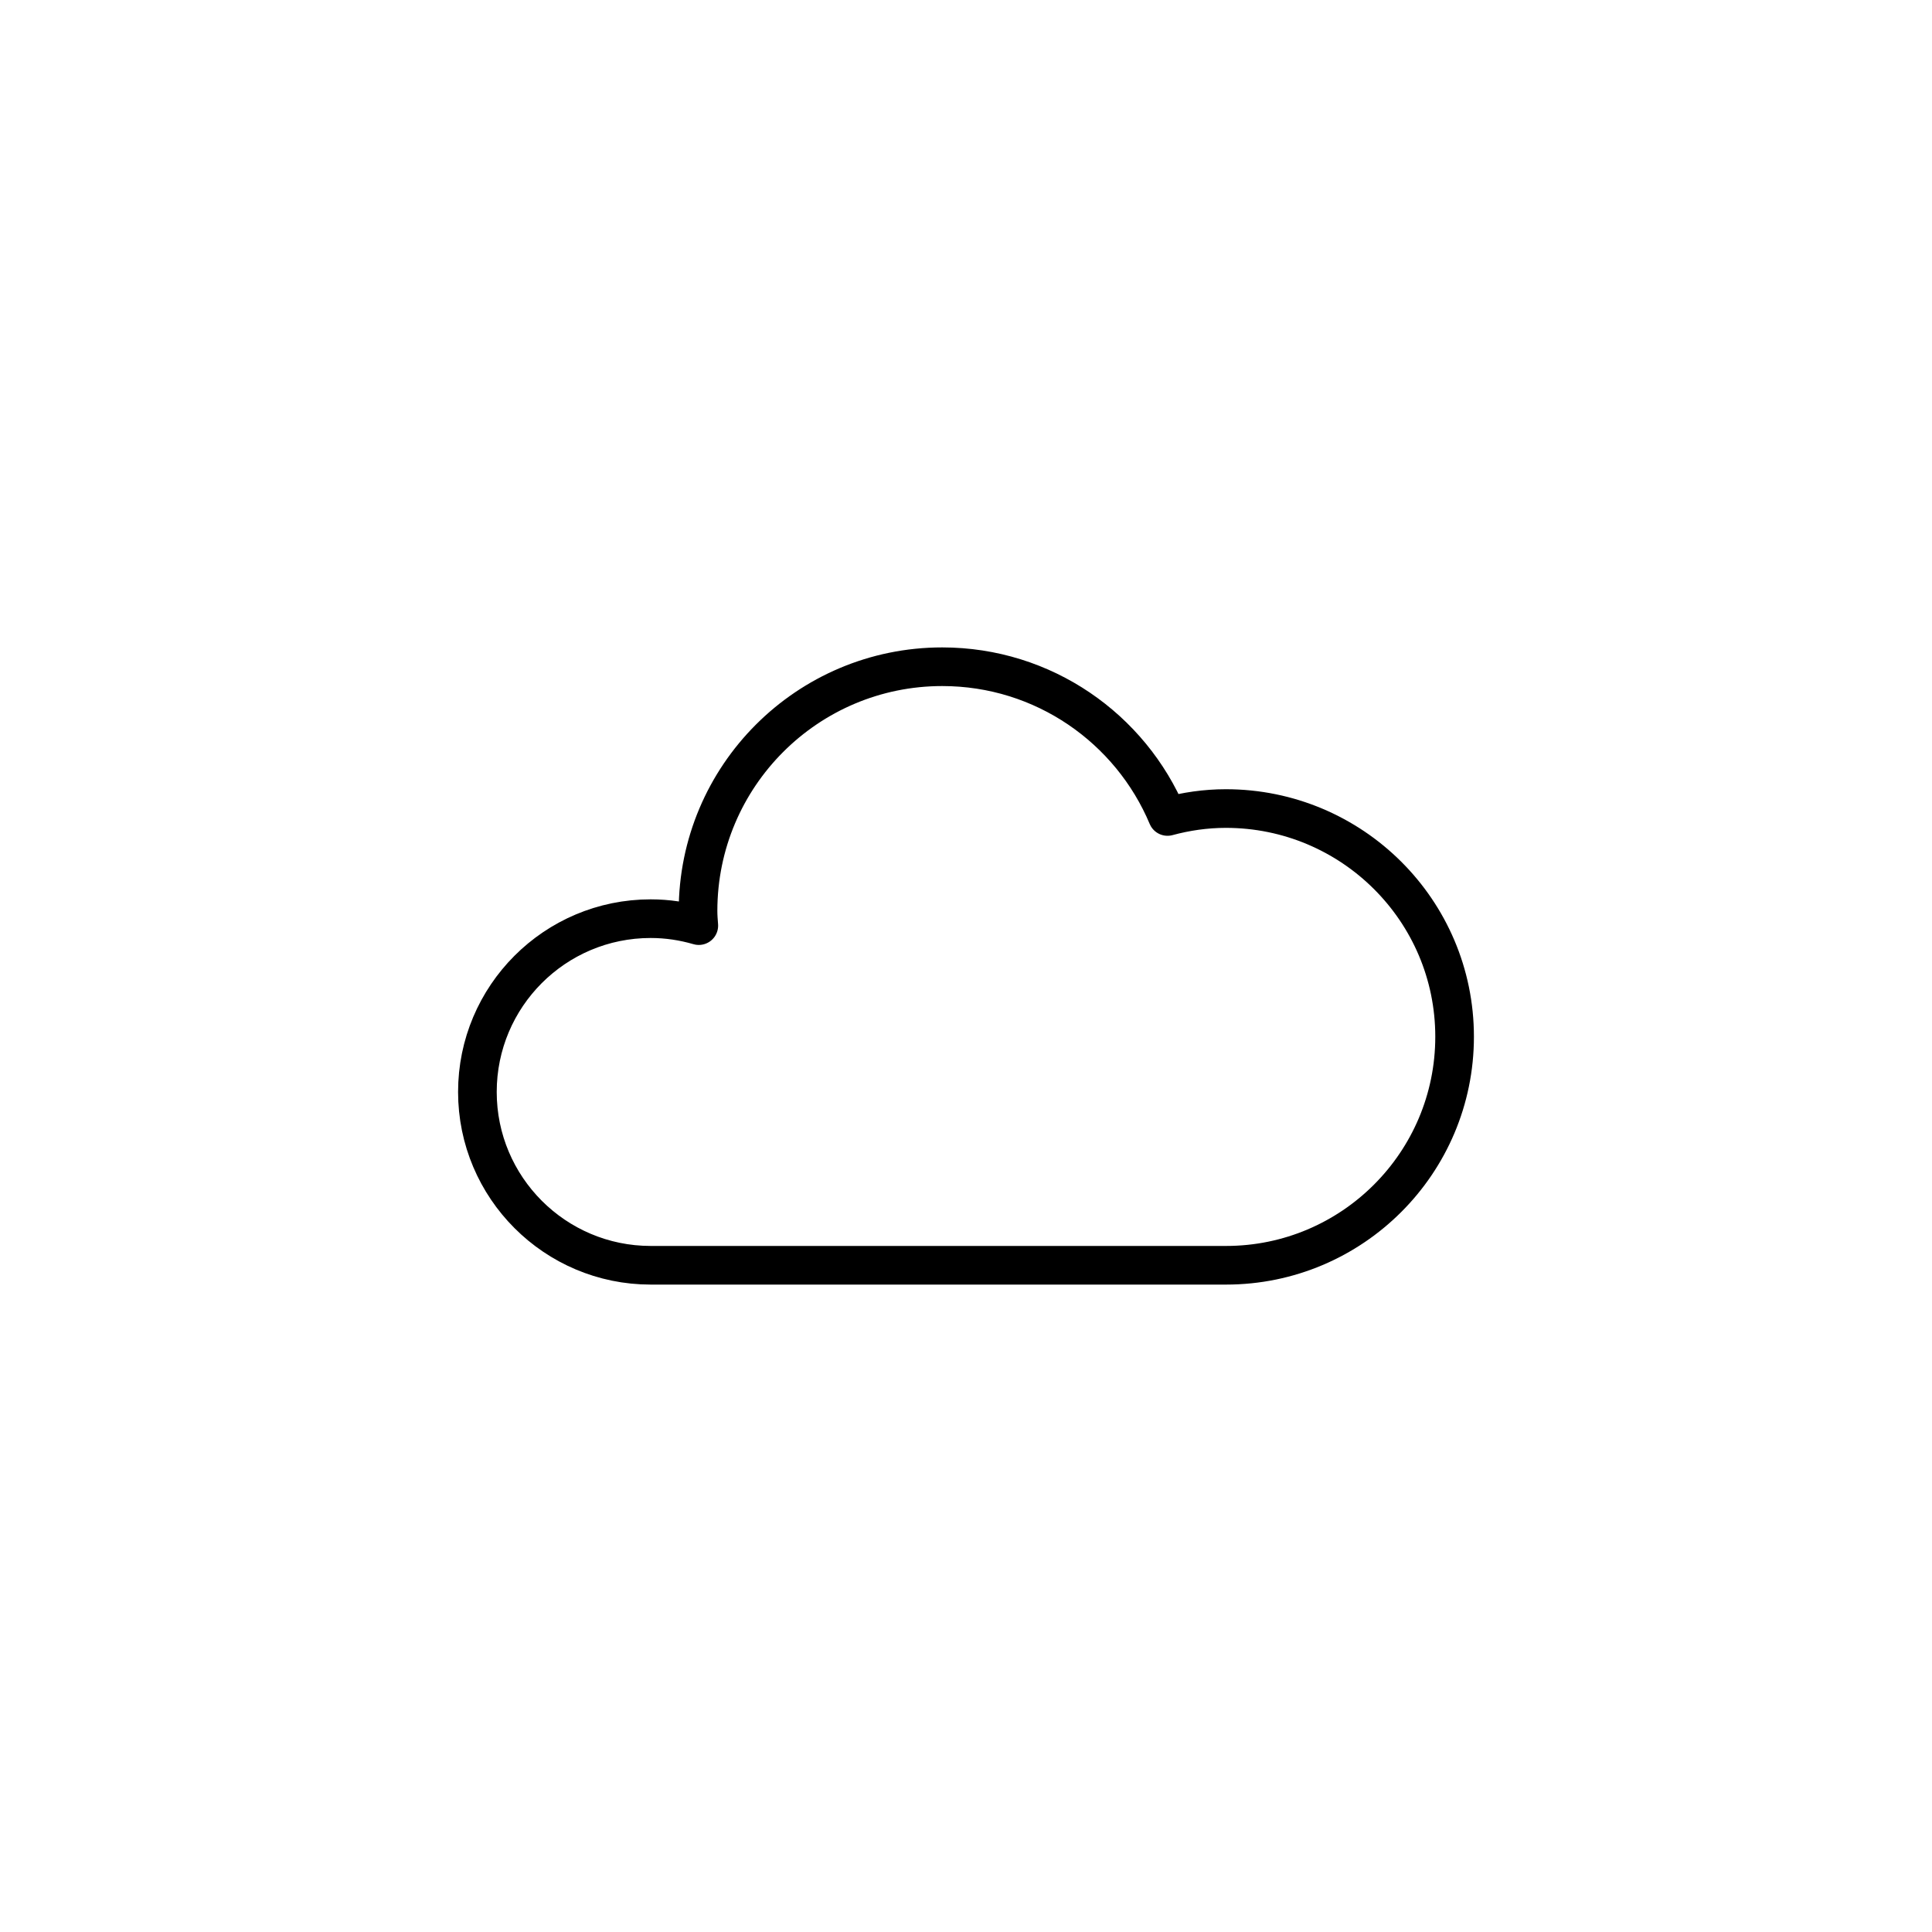 <?xml version="1.0" encoding="utf-8"?>
<!-- Generator: Adobe Illustrator 23.0.1, SVG Export Plug-In . SVG Version: 6.00 Build 0)  -->
<svg version="1.1" id="Ebene_1" xmlns="http://www.w3.org/2000/svg" xmlns:xlink="http://www.w3.org/1999/xlink" x="0px" y="0px"
	 viewBox="0 0 100 100" style="enable-background:new 0 0 100 100;" xml:space="preserve">
<style type="text/css">
	.st0{fill:none;stroke:#000000;stroke-width:2;stroke-linecap:round;stroke-linejoin:round;stroke-miterlimit:10;}
</style>
<path class="st0" d="M63.45,41.85c-1.05,0-2.06,0.15-3.02,0.41c-1.91-4.55-6.41-7.75-11.66-7.75c-6.98,0-12.64,5.66-12.64,12.64
	c0,0.26,0.02,0.51,0.04,0.76c-0.79-0.23-1.62-0.36-2.49-0.36c-4.96,0-8.97,4.02-8.97,8.97s4.02,8.97,8.97,8.97
	c4.41,0,25.19,0,29.78,0c6.53,0,11.83-5.3,11.83-11.83S69.98,41.85,63.45,41.85z"/>
</svg>
